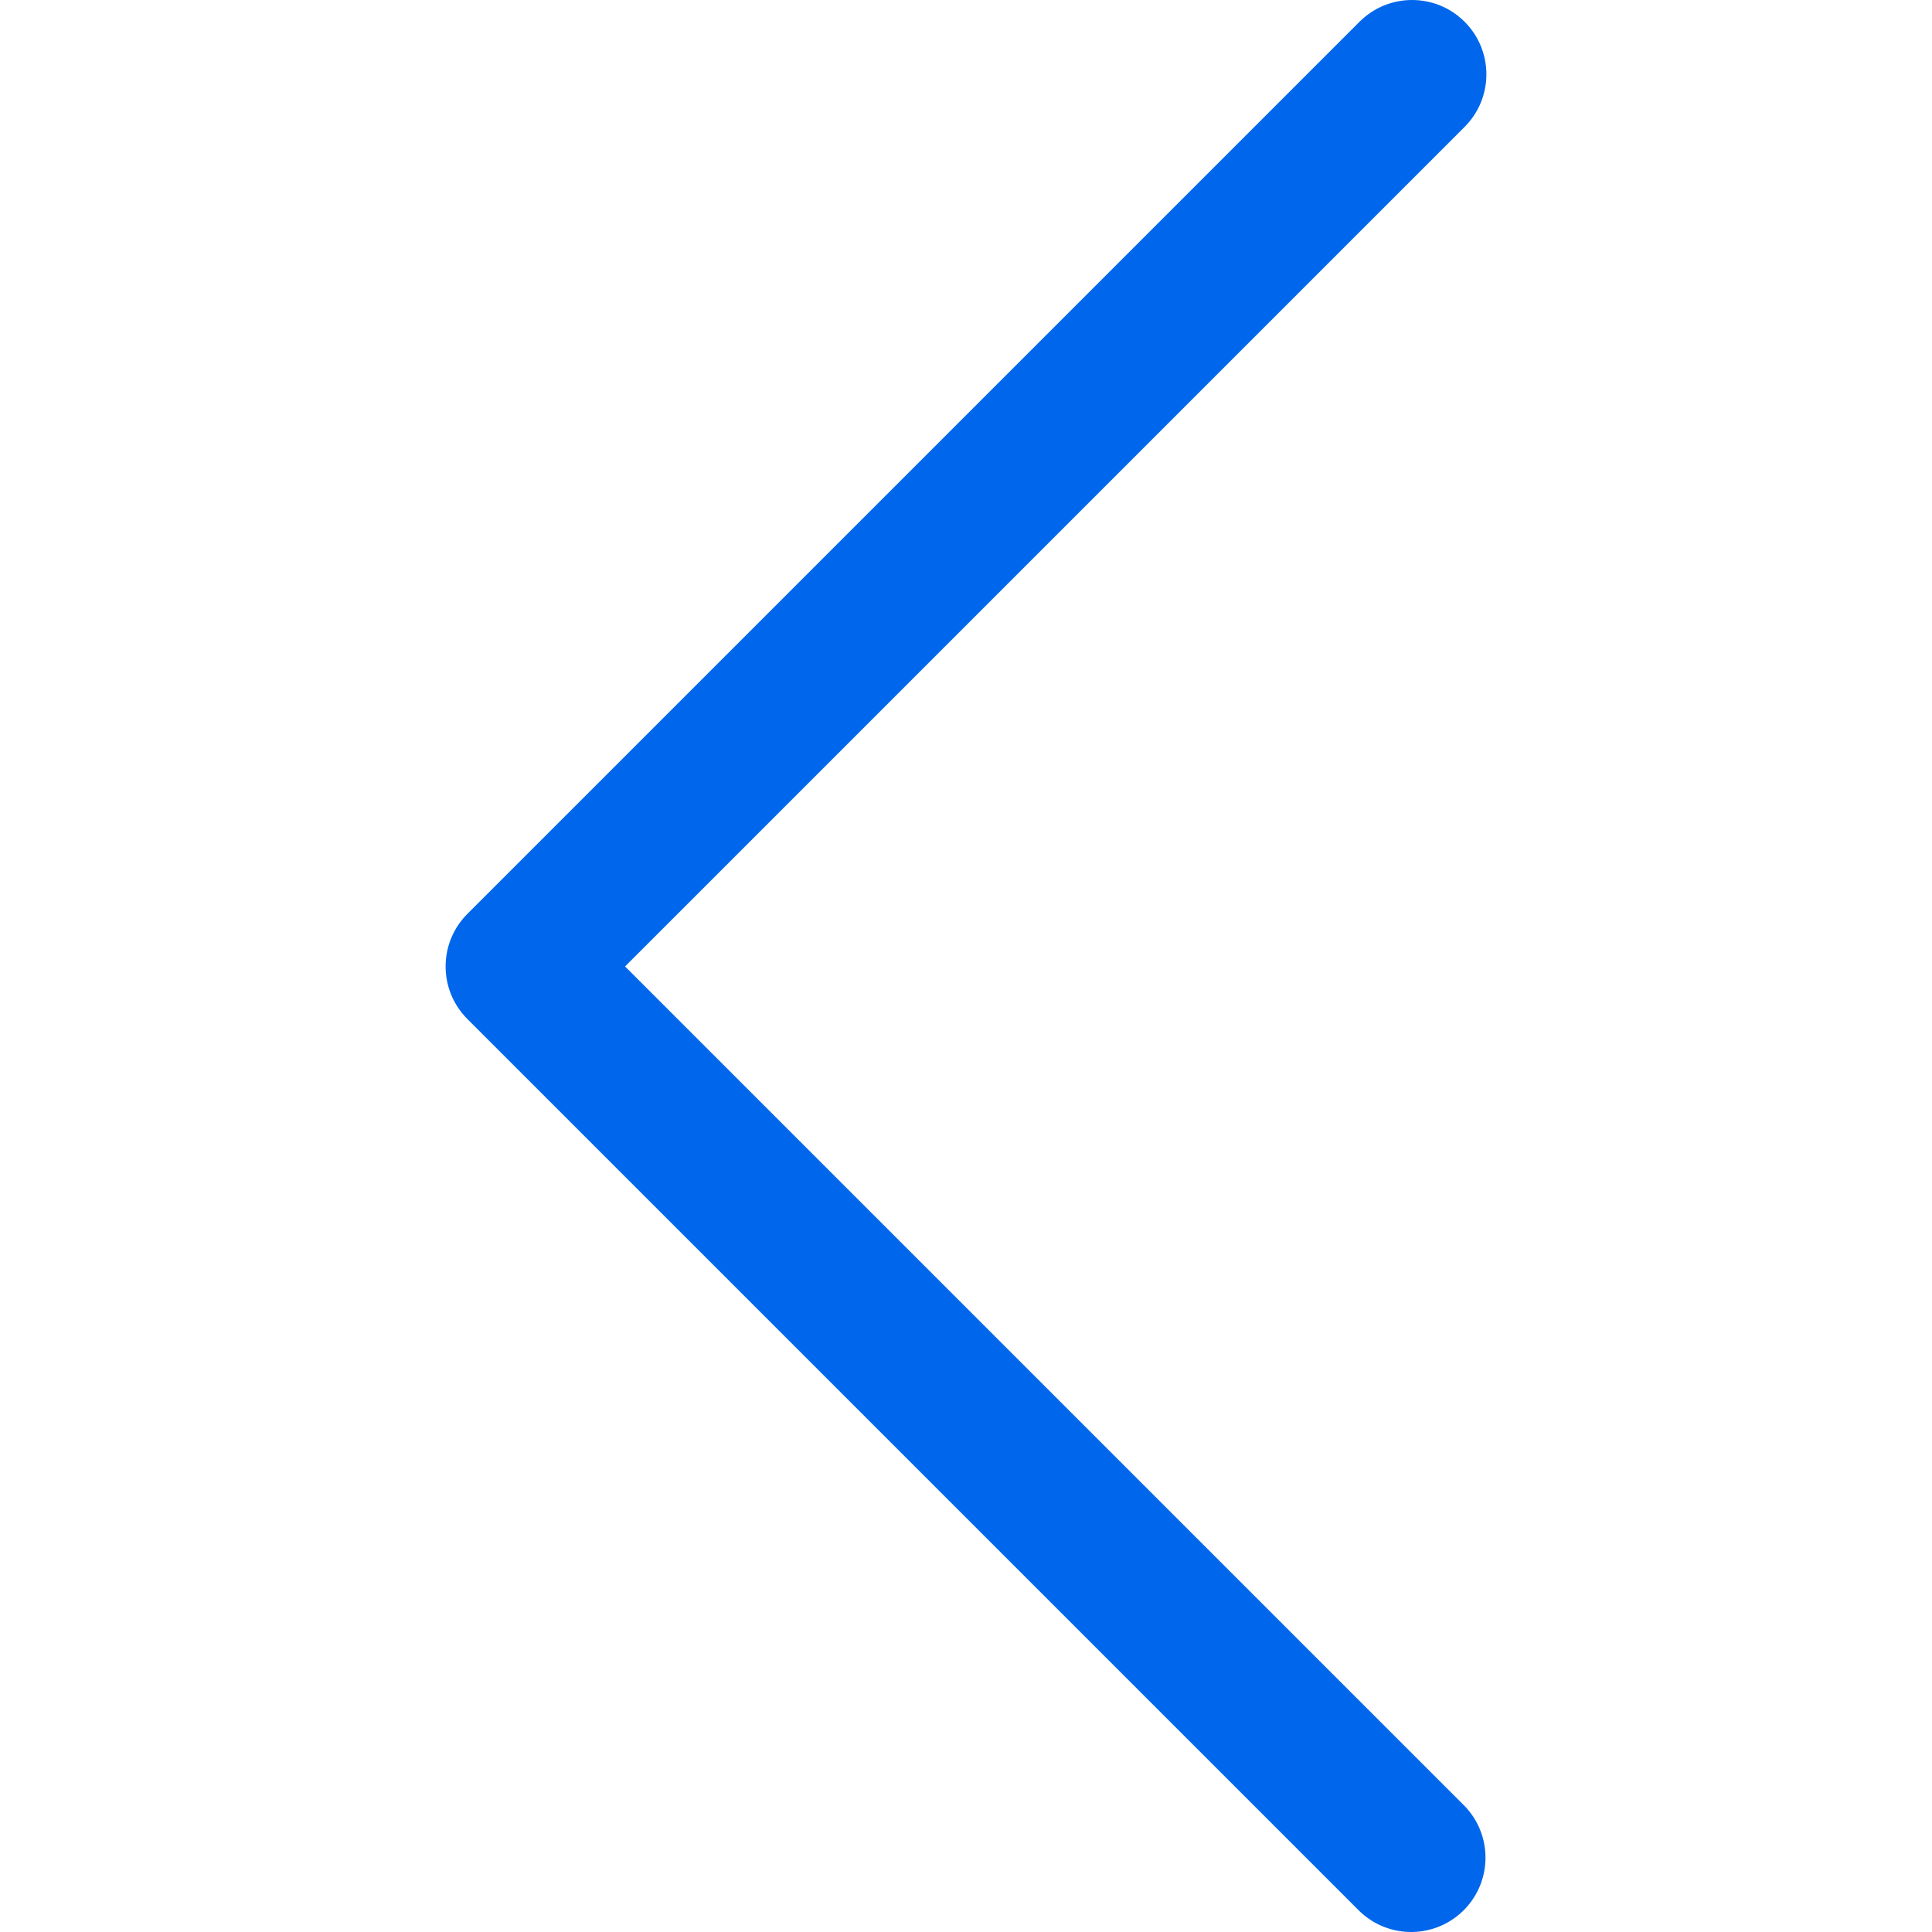 <?xml version="1.0" encoding="windows-1252"?>
<!-- Generator: Adobe Illustrator 19.0.0, SVG Export Plug-In . SVG Version: 6.00 Build 0)  -->
<svg version="1.1" id="Capa_1" xmlns="http://www.w3.org/2000/svg" xmlns:xlink="http://www.w3.org/1999/xlink" x="0px" y="0px" viewBox="0 0 443.52 443.52" style="enable-background:new 0 0 443.52 443.52;fill: #0067ed;" xml:space="preserve">
<g>
	<g>
		<path d="M143.492,221.863L336.226,29.129c6.663-6.664,6.663-17.468,0-24.132c-6.665-6.662-17.468-6.662-24.132,0l-204.8,204.8    c-6.662,6.664-6.662,17.468,0,24.132l204.8,204.8c6.78,6.548,17.584,6.36,24.132-0.42c6.387-6.614,6.387-17.099,0-23.712    L143.492,221.863z"/>
	</g>
</g>
<g>
</g>
<g>
</g>
<g>
</g>
<g>
</g>
<g>
</g>
<g>
</g>
<g>
</g>
<g>
</g>
<g>
</g>
<g>
</g>
<g>
</g>
<g>
</g>
<g>
</g>
<g>
</g>
<g>
</g>
</svg>